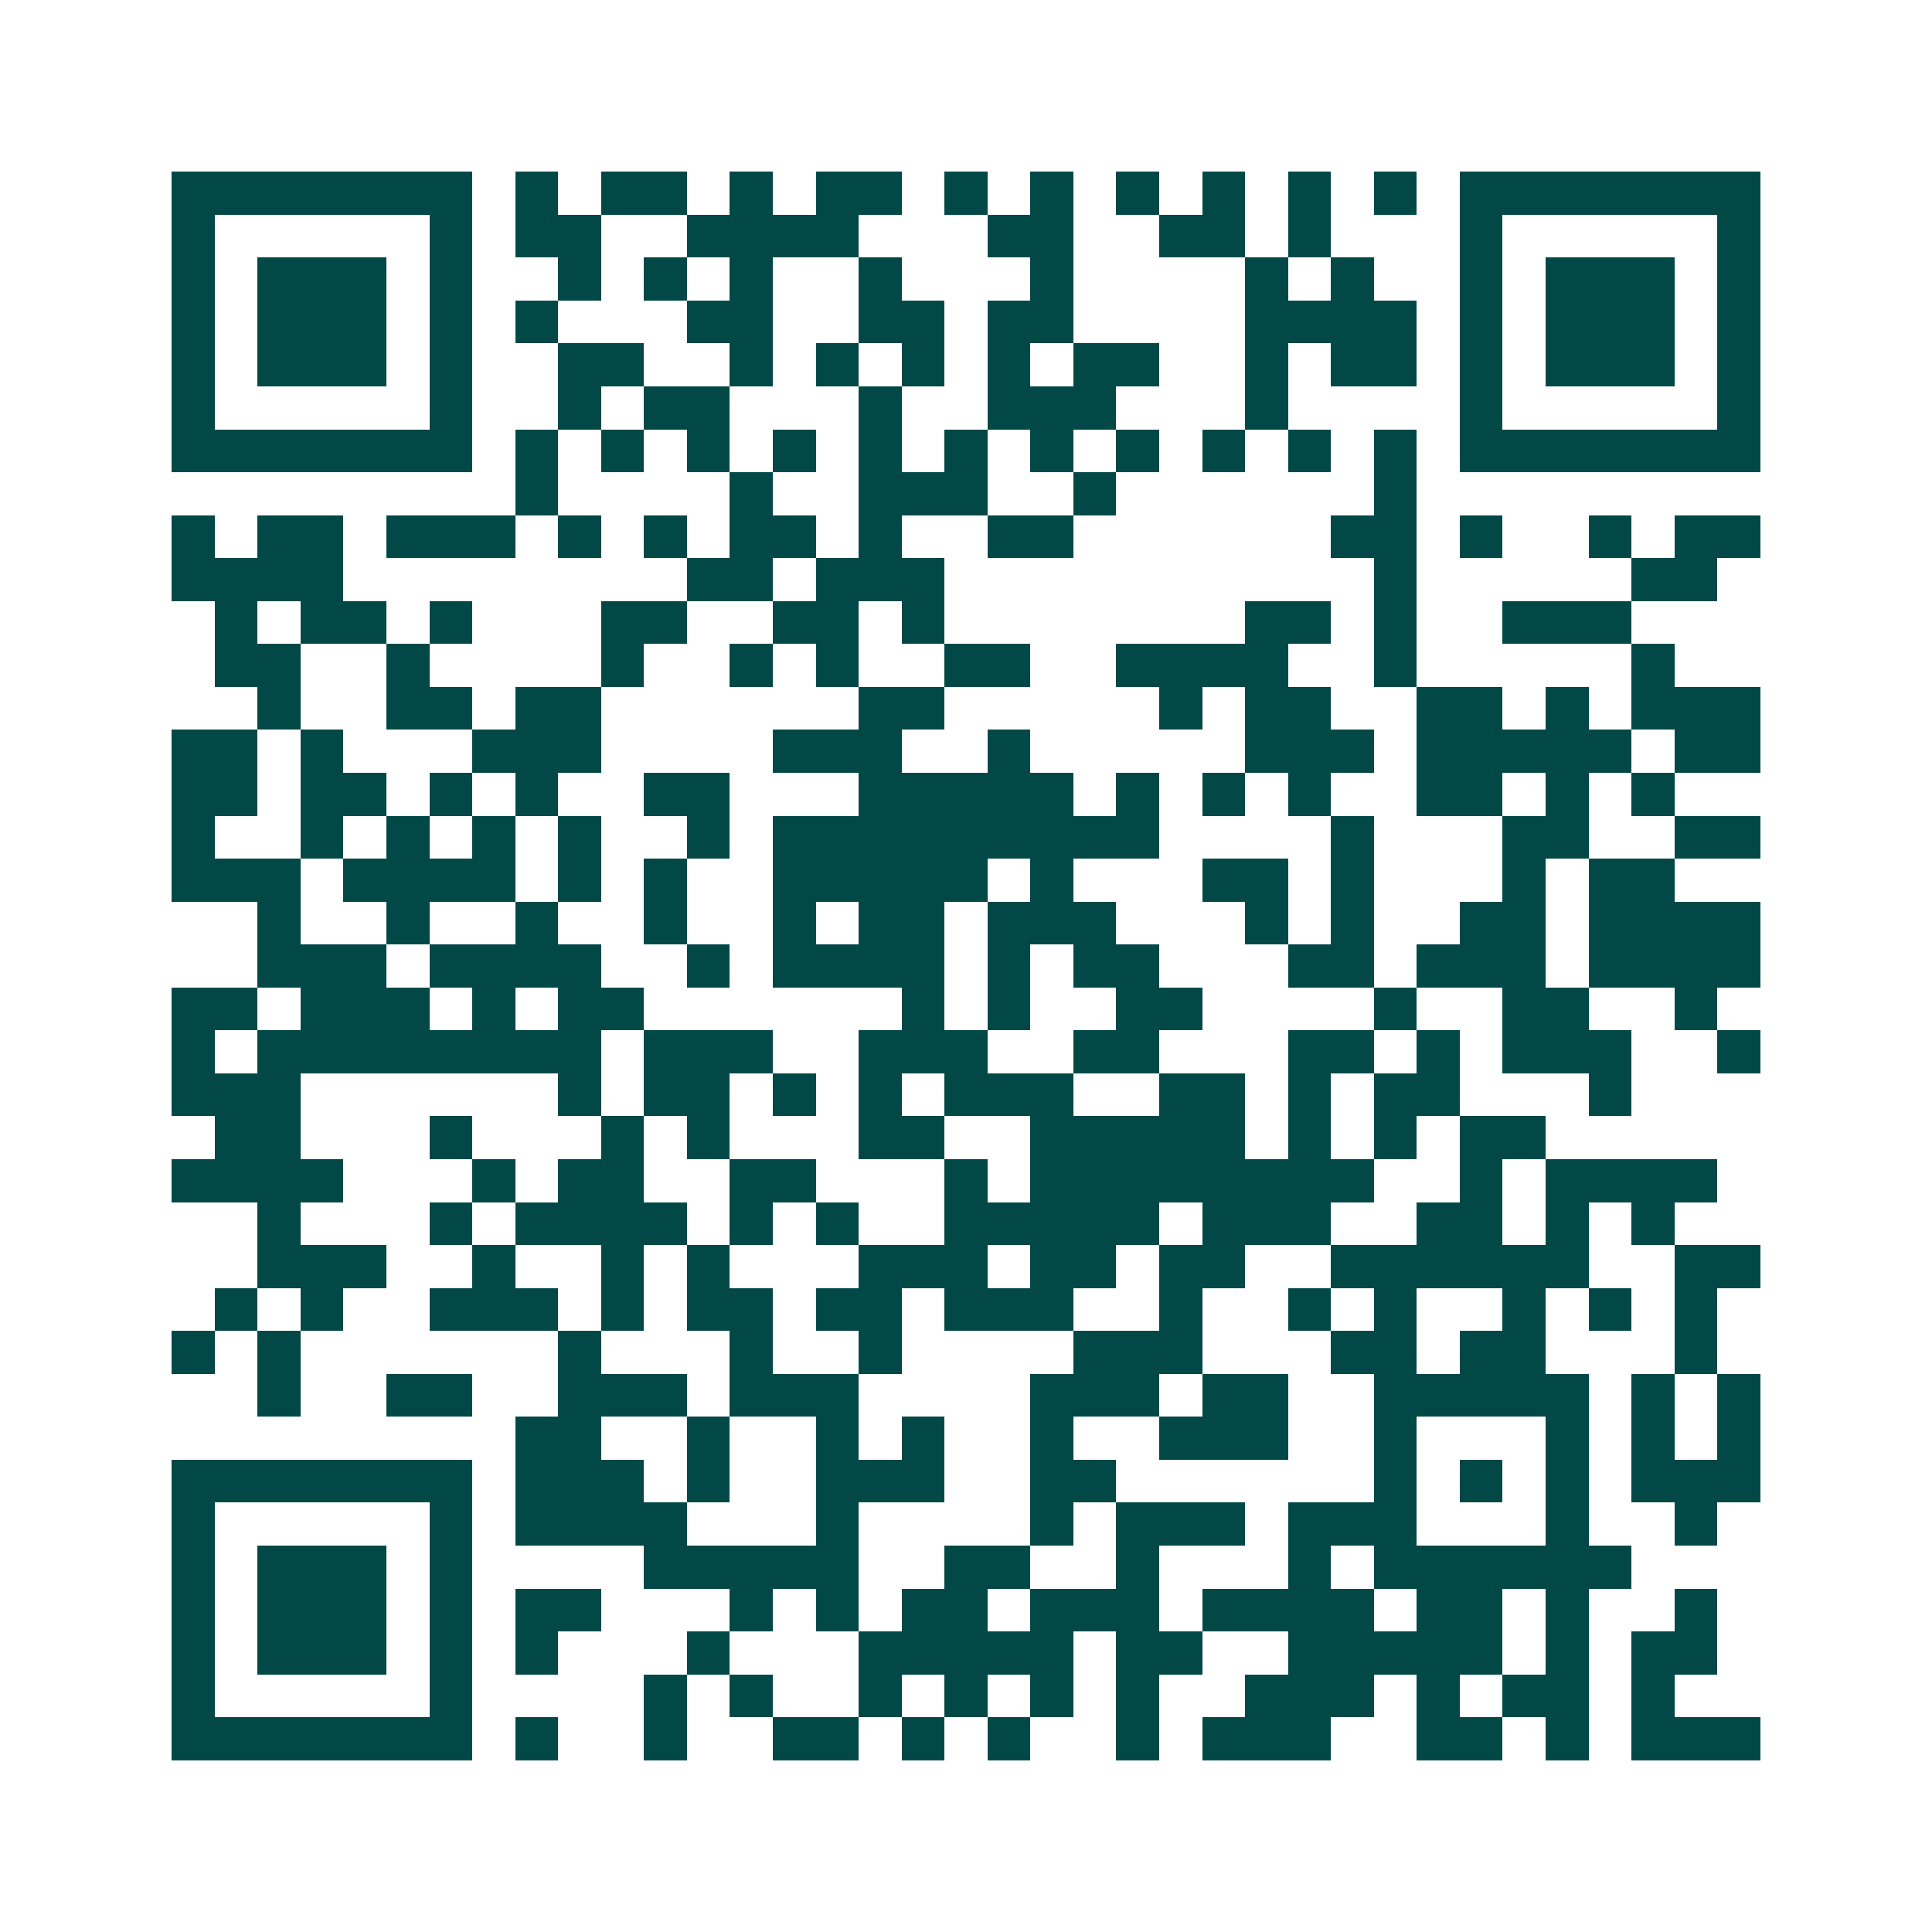<svg xmlns="http://www.w3.org/2000/svg" width="200" height="200" viewBox="0 0 45 45" shape-rendering="crispEdges"><path fill="#ffffff" d="M0 0h45v45H0z"/><path stroke="#014847" d="M4 4.5h7m1 0h1m1 0h2m1 0h1m1 0h2m1 0h1m1 0h1m1 0h1m1 0h1m1 0h1m1 0h1m1 0h7M4 5.5h1m5 0h1m1 0h2m2 0h4m3 0h2m2 0h2m1 0h1m3 0h1m5 0h1M4 6.5h1m1 0h3m1 0h1m2 0h1m1 0h1m1 0h1m2 0h1m3 0h1m4 0h1m1 0h1m2 0h1m1 0h3m1 0h1M4 7.5h1m1 0h3m1 0h1m1 0h1m3 0h2m2 0h2m1 0h2m4 0h4m1 0h1m1 0h3m1 0h1M4 8.5h1m1 0h3m1 0h1m2 0h2m2 0h1m1 0h1m1 0h1m1 0h1m1 0h2m2 0h1m1 0h2m1 0h1m1 0h3m1 0h1M4 9.5h1m5 0h1m2 0h1m1 0h2m3 0h1m2 0h3m3 0h1m4 0h1m5 0h1M4 10.5h7m1 0h1m1 0h1m1 0h1m1 0h1m1 0h1m1 0h1m1 0h1m1 0h1m1 0h1m1 0h1m1 0h1m1 0h7M12 11.5h1m4 0h1m2 0h3m2 0h1m6 0h1M4 12.5h1m1 0h2m1 0h3m1 0h1m1 0h1m1 0h2m1 0h1m2 0h2m6 0h2m1 0h1m2 0h1m1 0h2M4 13.5h4m8 0h2m1 0h3m10 0h1m5 0h2M5 14.5h1m1 0h2m1 0h1m3 0h2m2 0h2m1 0h1m7 0h2m1 0h1m2 0h3M5 15.5h2m2 0h1m4 0h1m2 0h1m1 0h1m2 0h2m2 0h4m2 0h1m5 0h1M6 16.5h1m2 0h2m1 0h2m6 0h2m5 0h1m1 0h2m2 0h2m1 0h1m1 0h3M4 17.5h2m1 0h1m3 0h3m4 0h3m2 0h1m5 0h3m1 0h5m1 0h2M4 18.5h2m1 0h2m1 0h1m1 0h1m2 0h2m3 0h5m1 0h1m1 0h1m1 0h1m2 0h2m1 0h1m1 0h1M4 19.5h1m2 0h1m1 0h1m1 0h1m1 0h1m2 0h1m1 0h9m4 0h1m3 0h2m2 0h2M4 20.5h3m1 0h4m1 0h1m1 0h1m2 0h5m1 0h1m3 0h2m1 0h1m3 0h1m1 0h2M6 21.5h1m2 0h1m2 0h1m2 0h1m2 0h1m1 0h2m1 0h3m3 0h1m1 0h1m2 0h2m1 0h4M6 22.5h3m1 0h4m2 0h1m1 0h4m1 0h1m1 0h2m3 0h2m1 0h3m1 0h4M4 23.5h2m1 0h3m1 0h1m1 0h2m6 0h1m1 0h1m2 0h2m4 0h1m2 0h2m2 0h1M4 24.5h1m1 0h8m1 0h3m2 0h3m2 0h2m3 0h2m1 0h1m1 0h3m2 0h1M4 25.5h3m6 0h1m1 0h2m1 0h1m1 0h1m1 0h3m2 0h2m1 0h1m1 0h2m3 0h1M5 26.5h2m3 0h1m3 0h1m1 0h1m3 0h2m2 0h5m1 0h1m1 0h1m1 0h2M4 27.5h4m3 0h1m1 0h2m2 0h2m3 0h1m1 0h8m2 0h1m1 0h4M6 28.5h1m3 0h1m1 0h4m1 0h1m1 0h1m2 0h5m1 0h3m2 0h2m1 0h1m1 0h1M6 29.5h3m2 0h1m2 0h1m1 0h1m3 0h3m1 0h2m1 0h2m2 0h6m2 0h2M5 30.5h1m1 0h1m2 0h3m1 0h1m1 0h2m1 0h2m1 0h3m2 0h1m2 0h1m1 0h1m2 0h1m1 0h1m1 0h1M4 31.5h1m1 0h1m6 0h1m3 0h1m2 0h1m4 0h3m3 0h2m1 0h2m3 0h1M6 32.5h1m2 0h2m2 0h3m1 0h3m4 0h3m1 0h2m2 0h5m1 0h1m1 0h1M12 33.5h2m2 0h1m2 0h1m1 0h1m2 0h1m2 0h3m2 0h1m3 0h1m1 0h1m1 0h1M4 34.5h7m1 0h3m1 0h1m2 0h3m2 0h2m6 0h1m1 0h1m1 0h1m1 0h3M4 35.5h1m5 0h1m1 0h4m3 0h1m4 0h1m1 0h3m1 0h3m3 0h1m2 0h1M4 36.5h1m1 0h3m1 0h1m4 0h5m2 0h2m2 0h1m3 0h1m1 0h6M4 37.5h1m1 0h3m1 0h1m1 0h2m3 0h1m1 0h1m1 0h2m1 0h3m1 0h4m1 0h2m1 0h1m2 0h1M4 38.5h1m1 0h3m1 0h1m1 0h1m3 0h1m3 0h5m1 0h2m2 0h5m1 0h1m1 0h2M4 39.5h1m5 0h1m4 0h1m1 0h1m2 0h1m1 0h1m1 0h1m1 0h1m2 0h3m1 0h1m1 0h2m1 0h1M4 40.5h7m1 0h1m2 0h1m2 0h2m1 0h1m1 0h1m2 0h1m1 0h3m2 0h2m1 0h1m1 0h3"/></svg>
